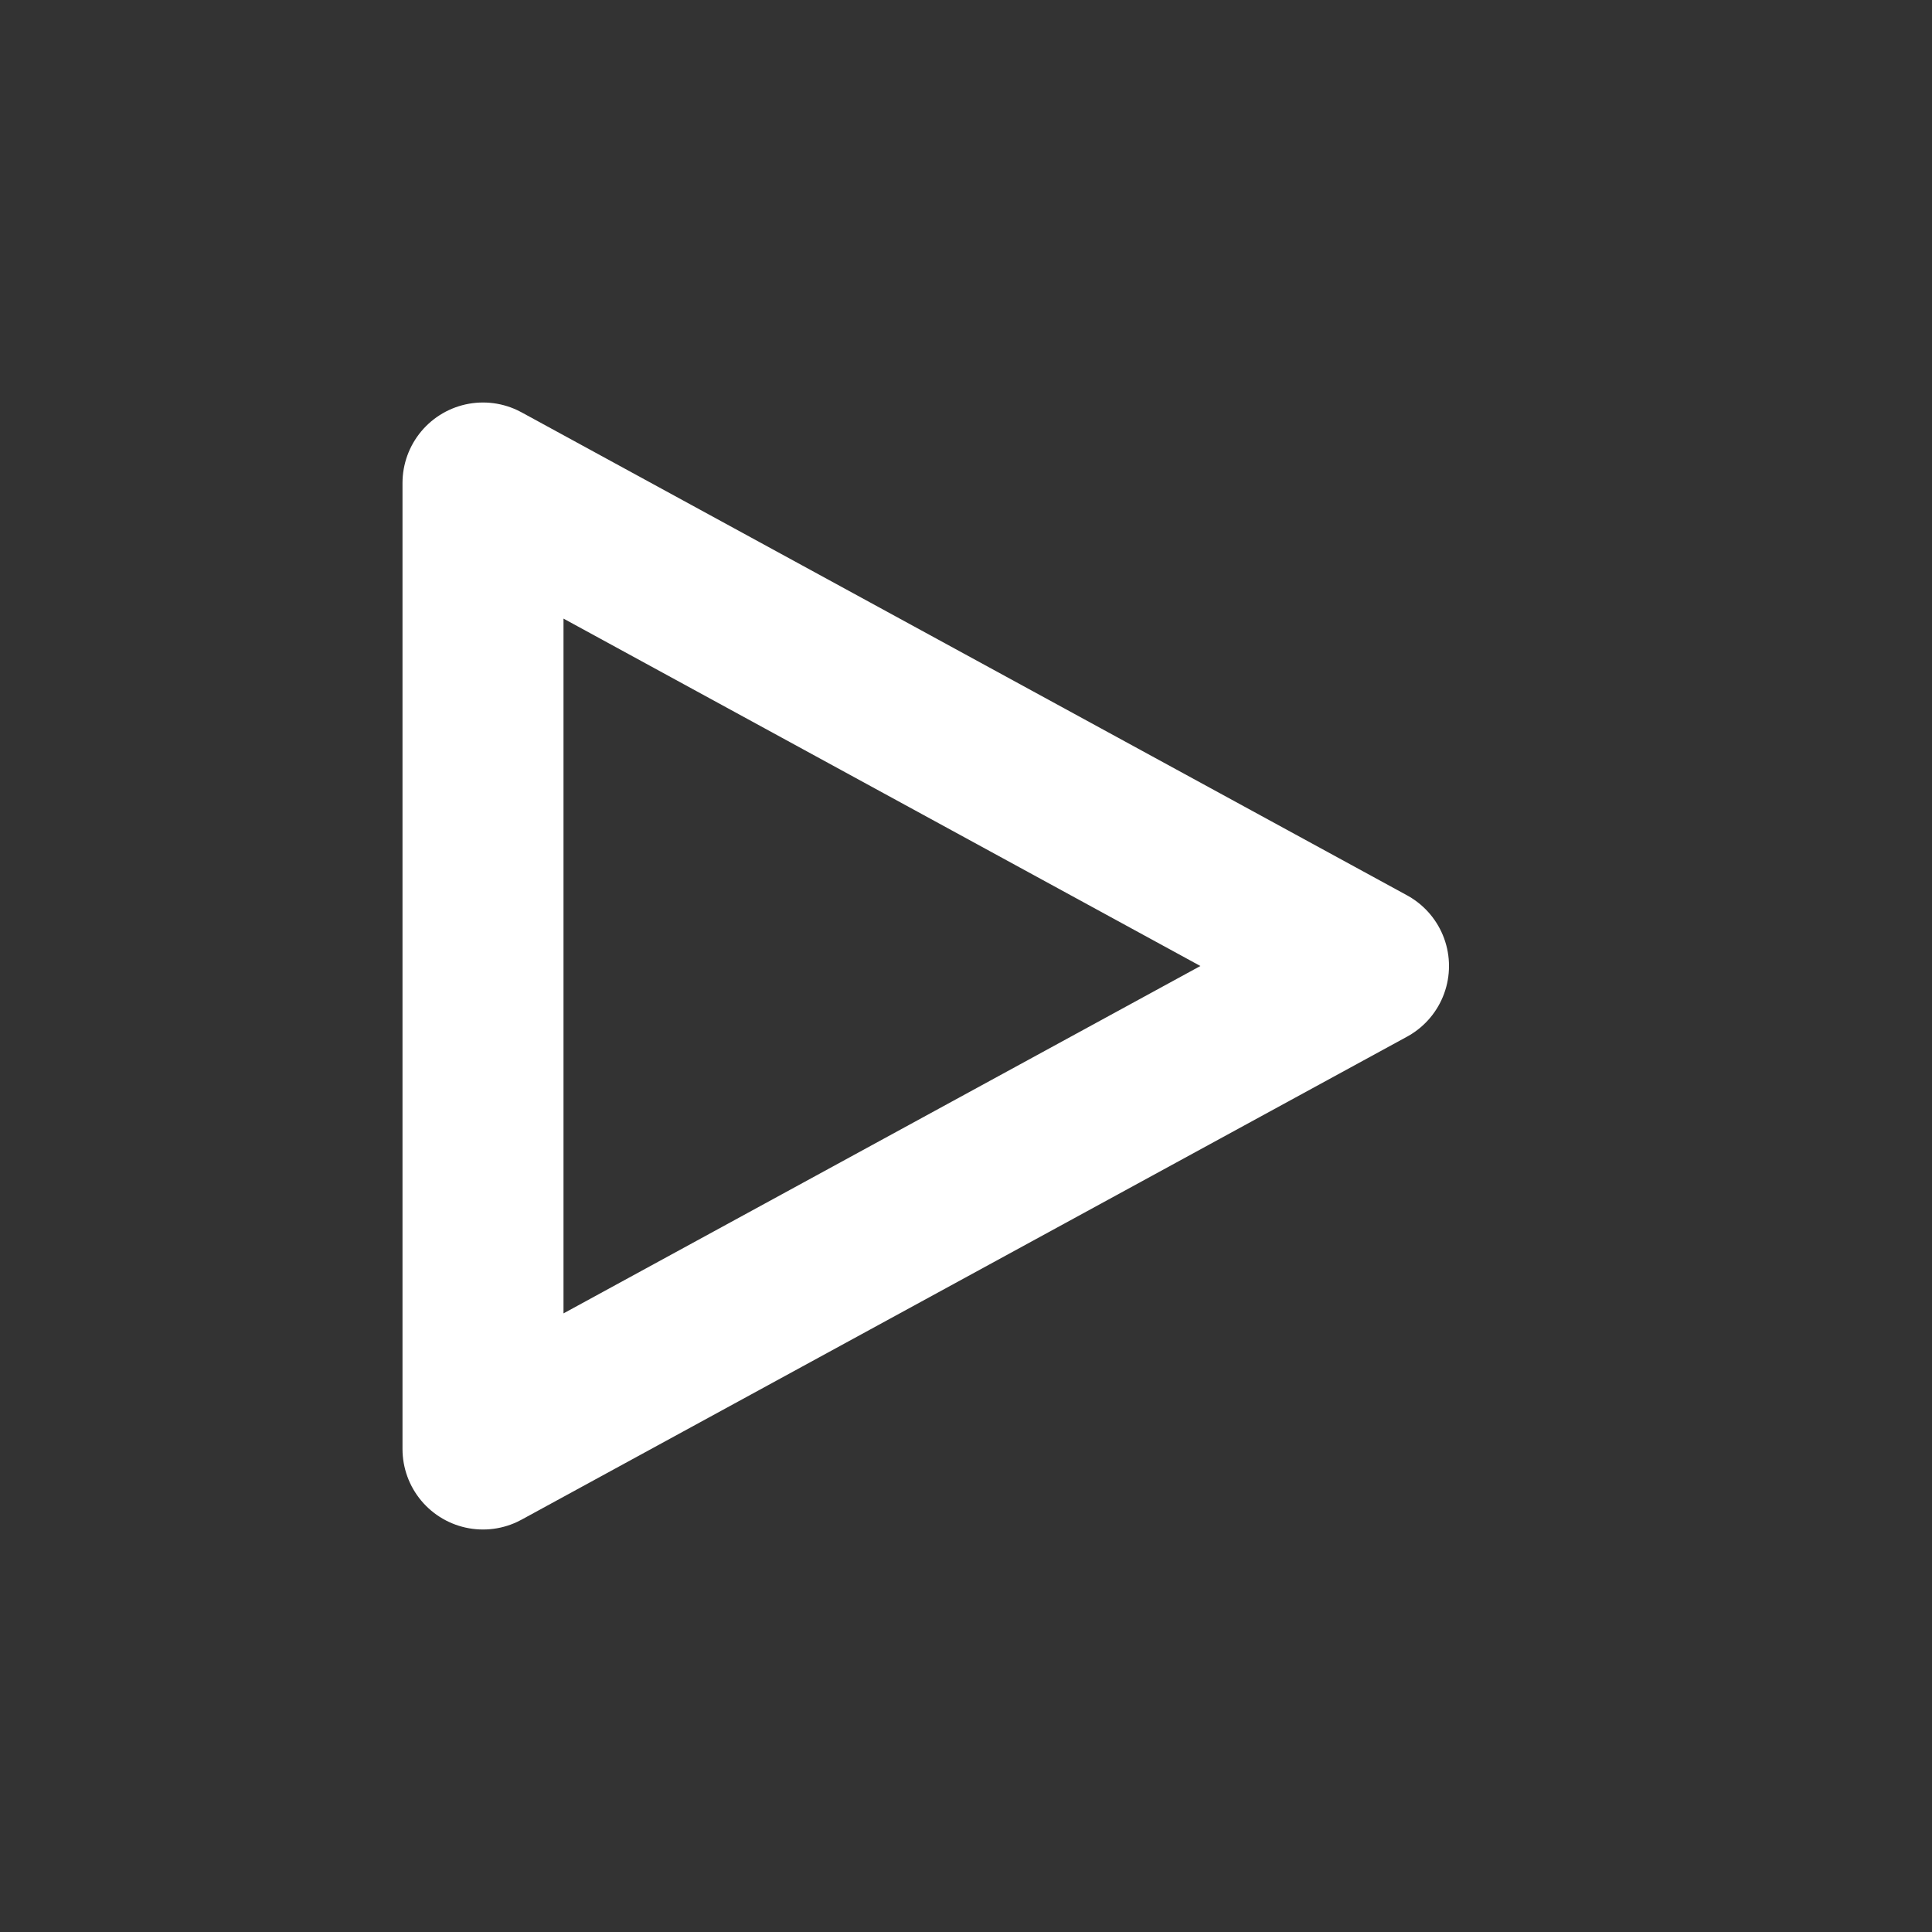 <?xml version="1.0" encoding="UTF-8"?> <svg xmlns="http://www.w3.org/2000/svg" width="24" height="24" viewBox="0 0 24 24" fill="none"><rect x="0" y="0" width="24" height="24" fill="#333333" stroke="none"/><path d="M6 18V6L17 12L6 18Z" stroke="white" stroke-width="2" stroke-linecap="round" stroke-linejoin="round"></path></svg> 